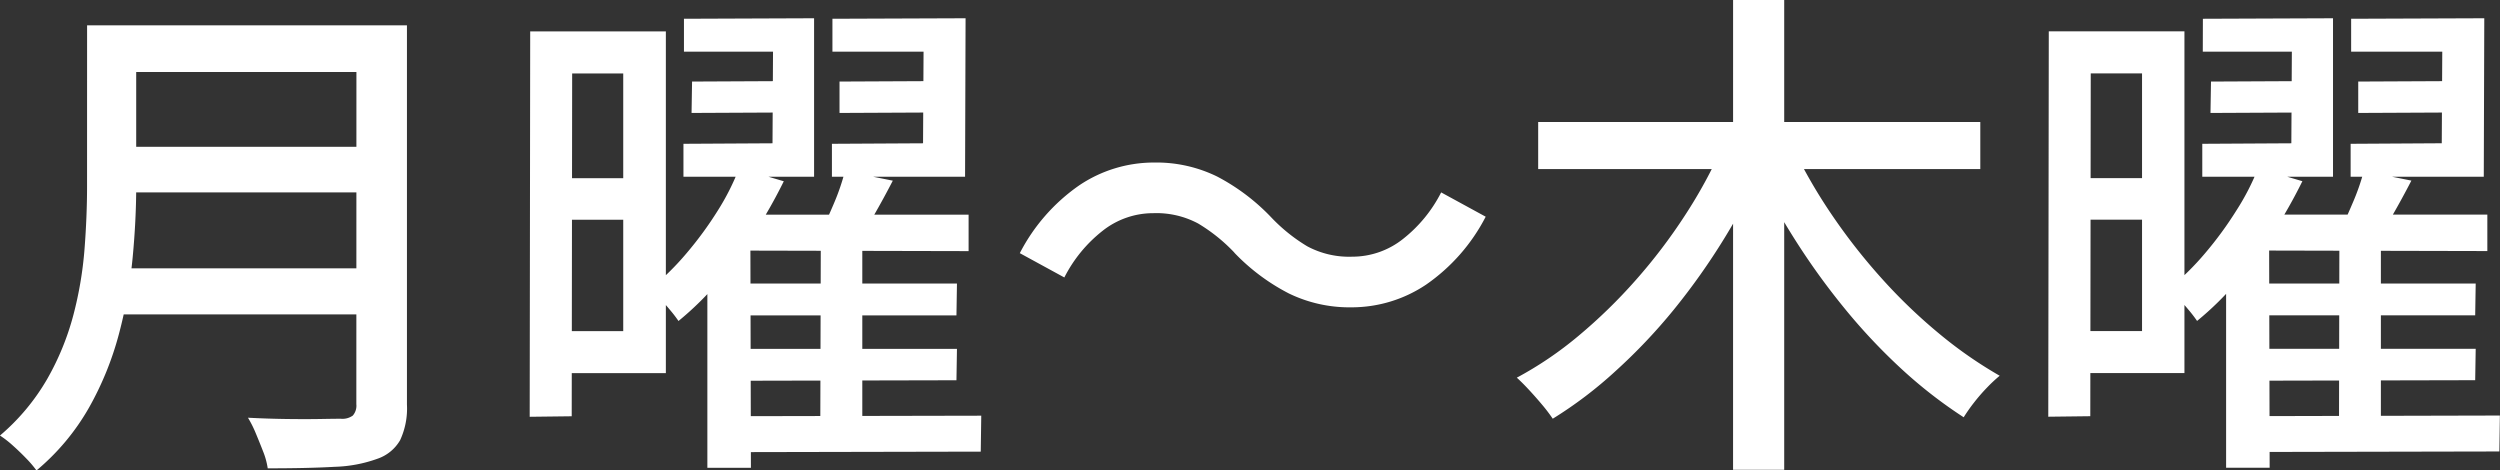 <svg xmlns="http://www.w3.org/2000/svg" width="78.598" height="14.787" viewBox="0 0 78.598 14.787">
  <rect x="0" y="0" width="78.598" height="14.787" fill="#333333" stroke="none"/>
  <path id="パス_7" data-name="パス 7" d="M-72.954-25.368H-64.8V-23.9h-8.149Zm0,3.82h8.213v1.433h-8.213Zm-.111,3.82h8.229v1.448h-8.229Zm-.891-7.64h1.544v5.077q0,1.035-.111,2.22a14.872,14.872,0,0,1-.43,2.4,9.825,9.825,0,0,1-.939,2.316,7.216,7.216,0,0,1-1.655,1.982,3.262,3.262,0,0,0-.318-.374q-.207-.215-.43-.414a3.19,3.19,0,0,0-.4-.31,6.763,6.763,0,0,0,1.488-1.783,8.359,8.359,0,0,0,.82-2.006,11.715,11.715,0,0,0,.35-2.069q.08-1.035.08-1.974Zm8.468,0H-63.9v11.922a2.366,2.366,0,0,1-.215,1.122,1.308,1.308,0,0,1-.708.581,4.3,4.3,0,0,1-1.345.255q-.836.048-2.109.048a2.307,2.307,0,0,0-.143-.525q-.111-.287-.231-.573a3.554,3.554,0,0,0-.247-.493q.621.032,1.218.04t1.051,0q.454-.008.645-.008a.558.558,0,0,0,.382-.1.474.474,0,0,0,.111-.358ZM-54.936-23.6l3.279-.016v.987l-3.295.016Zm-.255-1.974,4.091-.016v4.982h-4.107v-1.035l2.8-.016.016-2.881h-2.8ZM-50.3-23.6l3.343-.016v.987l-3.343.016Zm-.223-1.974,4.186-.016-.016,4.982h-4.186v-1.035l2.865-.016.016-2.881h-2.865Zm-3.12,8.325h7.035l-.016,1h-7Zm0,2.053h7.035l-.016.987-7,.016Zm.032,2.117,7.767-.016-.016,1.13-7.736.016Zm.159-7.8,1.4.414a16.366,16.366,0,0,1-.9,1.592,14.131,14.131,0,0,1-1.13,1.536,9.588,9.588,0,0,1-1.281,1.265,4.034,4.034,0,0,0-.255-.334q-.159-.191-.326-.374t-.294-.31a8.587,8.587,0,0,0,1.13-1.114,11.353,11.353,0,0,0,.979-1.337A7.545,7.545,0,0,0-53.455-20.88Zm.366,1.464h6.844v1.146l-6.86-.016.016,6.828h-1.369v-6.8l1.114-1.162Zm2.961-1.369,1.5.3q-.287.557-.6,1.1t-.581.939l-1.13-.318q.223-.446.462-1.011A7.015,7.015,0,0,0-50.129-20.784Zm-.764,2.26h1.305v5.857h-1.321Zm-8.436-6.653h3.565v10.744h-3.549l-.016-1.321H-57.1v-8.1h-2.212Zm.064,4.616h2.849l.016,1.305h-2.849Zm-.764-4.616h1.321l-.016,12.1-1.321.016Zm22.14,6.956a5.348,5.348,0,0,0-1.138-.915,2.781,2.781,0,0,0-1.409-.326,2.563,2.563,0,0,0-1.6.557,4.394,4.394,0,0,0-1.2,1.464l-1.4-.764a5.857,5.857,0,0,1,1.87-2.133,4.2,4.2,0,0,1,2.348-.716,4.339,4.339,0,0,1,1.982.438,6.519,6.519,0,0,1,1.7,1.281,5.348,5.348,0,0,0,1.138.915,2.781,2.781,0,0,0,1.409.326,2.563,2.563,0,0,0,1.6-.557,4.394,4.394,0,0,0,1.2-1.464l1.4.764a5.857,5.857,0,0,1-1.87,2.133,4.2,4.2,0,0,1-2.348.716,4.353,4.353,0,0,1-1.974-.438A6.462,6.462,0,0,1-37.889-18.221Zm9.55-4.107h13.9v1.48h-13.9Zm6.128-3.836H-20.6v14.771h-1.608Zm-.334,4.616,1.321.462a19.466,19.466,0,0,1-1.265,2.419,20.951,20.951,0,0,1-1.584,2.236A17.6,17.6,0,0,1-25.9-14.5,13.041,13.041,0,0,1-27.877-13a5.142,5.142,0,0,0-.326-.43q-.2-.239-.414-.47t-.39-.39A11.425,11.425,0,0,0-27.073-15.6a16.557,16.557,0,0,0,1.807-1.759A17.211,17.211,0,0,0-23.715-19.4,15.264,15.264,0,0,0-22.545-21.548Zm2.228.048A16.676,16.676,0,0,0-19.1-19.407a18.658,18.658,0,0,0,1.568,2,16.8,16.8,0,0,0,1.807,1.735,13.38,13.38,0,0,0,1.9,1.321,4.765,4.765,0,0,0-.4.374,5.793,5.793,0,0,0-.414.478,5.232,5.232,0,0,0-.318.454,14.544,14.544,0,0,1-1.934-1.5,18.364,18.364,0,0,1-1.807-1.918,22.073,22.073,0,0,1-1.592-2.212,23.466,23.466,0,0,1-1.305-2.356Zm13.131-2.1,3.279-.016v.987l-3.295.016Zm-.255-1.974,4.091-.016v4.982H-7.456v-1.035l2.8-.016.016-2.881h-2.8ZM-2.553-23.6l3.343-.016v.987l-3.343.016Zm-.223-1.974,4.186-.016-.016,4.982H-2.792v-1.035L.073-21.66.089-24.54H-2.776ZM-5.9-17.251H1.14l-.016,1h-7Zm0,2.053H1.14l-.016.987-7,.016Zm.032,2.117L1.9-13.1l-.016,1.13-7.736.016Zm.159-7.8,1.4.414a16.364,16.364,0,0,1-.9,1.592,14.132,14.132,0,0,1-1.13,1.536,9.588,9.588,0,0,1-1.281,1.265,4.036,4.036,0,0,0-.255-.334q-.159-.191-.326-.374t-.294-.31a8.587,8.587,0,0,0,1.13-1.114,11.354,11.354,0,0,0,.979-1.337A7.546,7.546,0,0,0-5.7-20.88Zm.366,1.464H1.506v1.146l-6.86-.016.016,6.828H-6.707v-6.8l1.114-1.162Zm2.961-1.369,1.5.3q-.287.557-.6,1.1t-.581.939l-1.13-.318q.223-.446.462-1.011A7.015,7.015,0,0,0-2.378-20.784Zm-.764,2.26h1.305v5.857H-3.158Zm-8.436-6.653h3.565v10.744h-3.549l-.016-1.321H-9.35v-8.1h-2.212Zm.064,4.616h2.849l.016,1.305H-11.5Zm-.764-4.616h1.321l-.016,12.1-1.321.016Z" transform="translate(76.694 26.164)" fill="#fff"/>
</svg>
